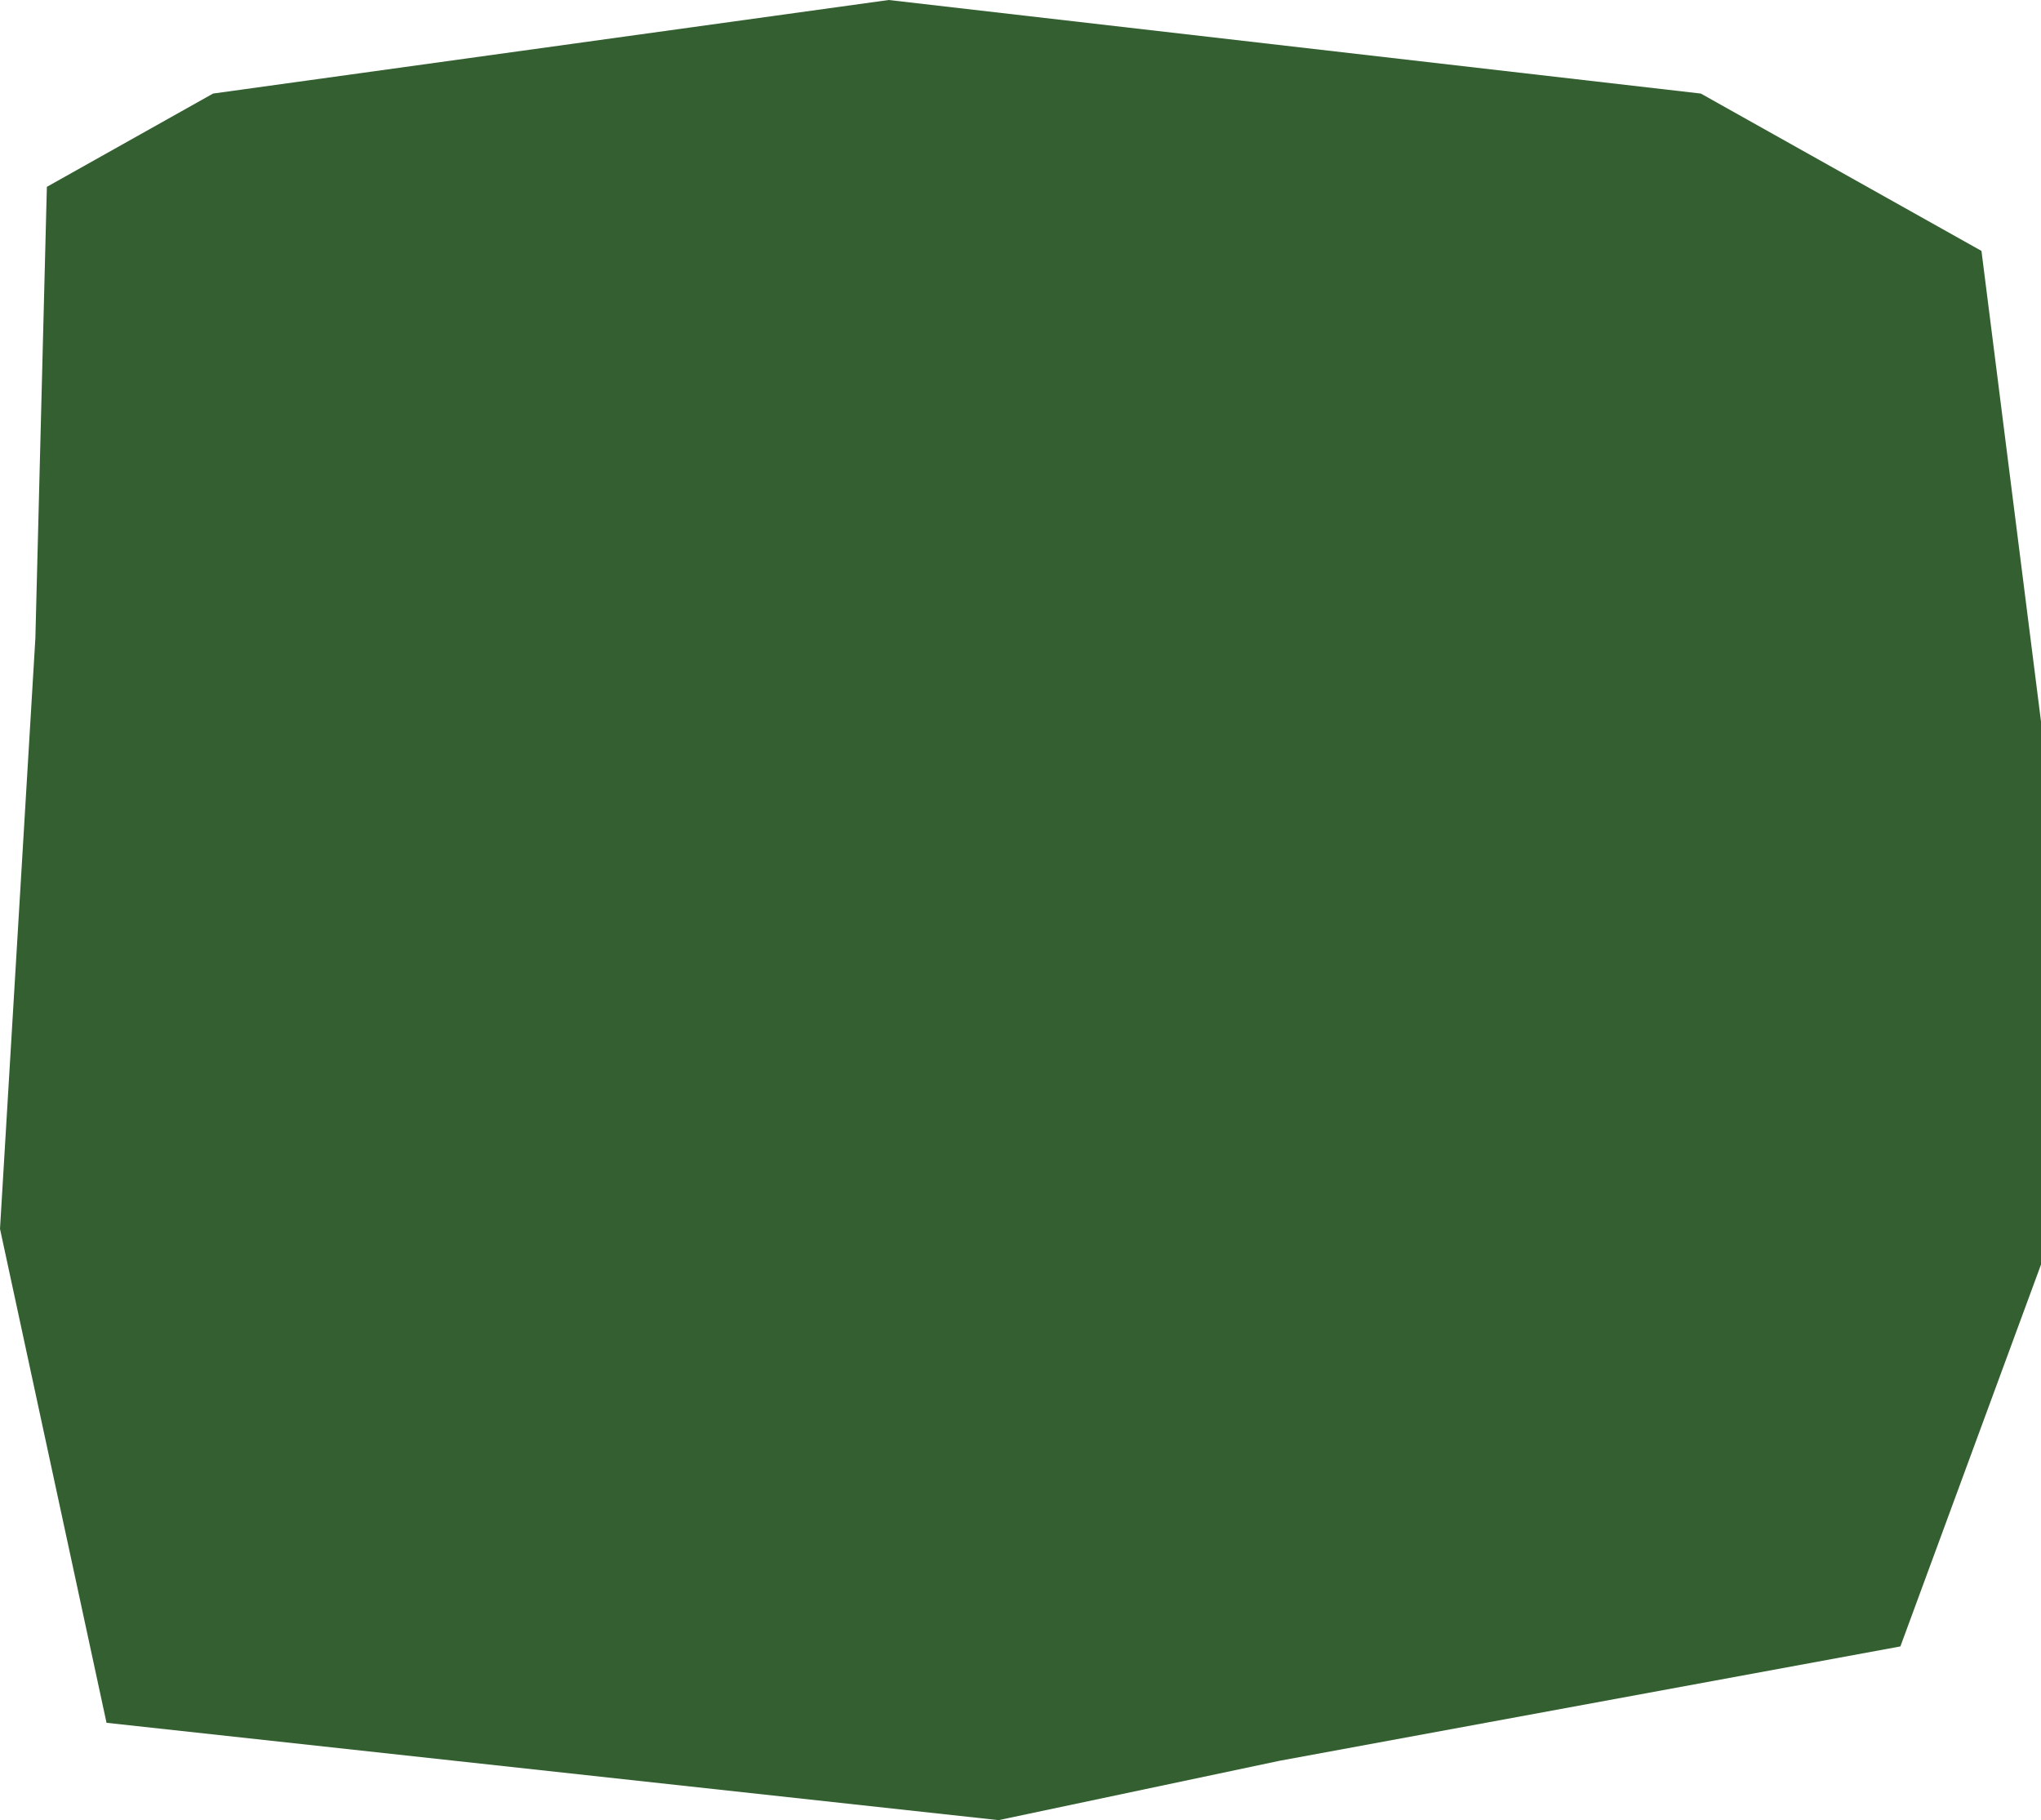 <?xml version="1.0" encoding="UTF-8"?> <svg xmlns="http://www.w3.org/2000/svg" width="240" height="214" viewBox="0 0 240 214" fill="none"><path d="M4.159 75.045L5.511 21.968L25.054 11L104.5 0L200 11L233 29.5L240 84.824V148.678L223.466 193.576L150.487 207.016L117.419 214L12.526 202.555L0 144.48L4.159 75.045Z" fill="#346031"></path></svg> 